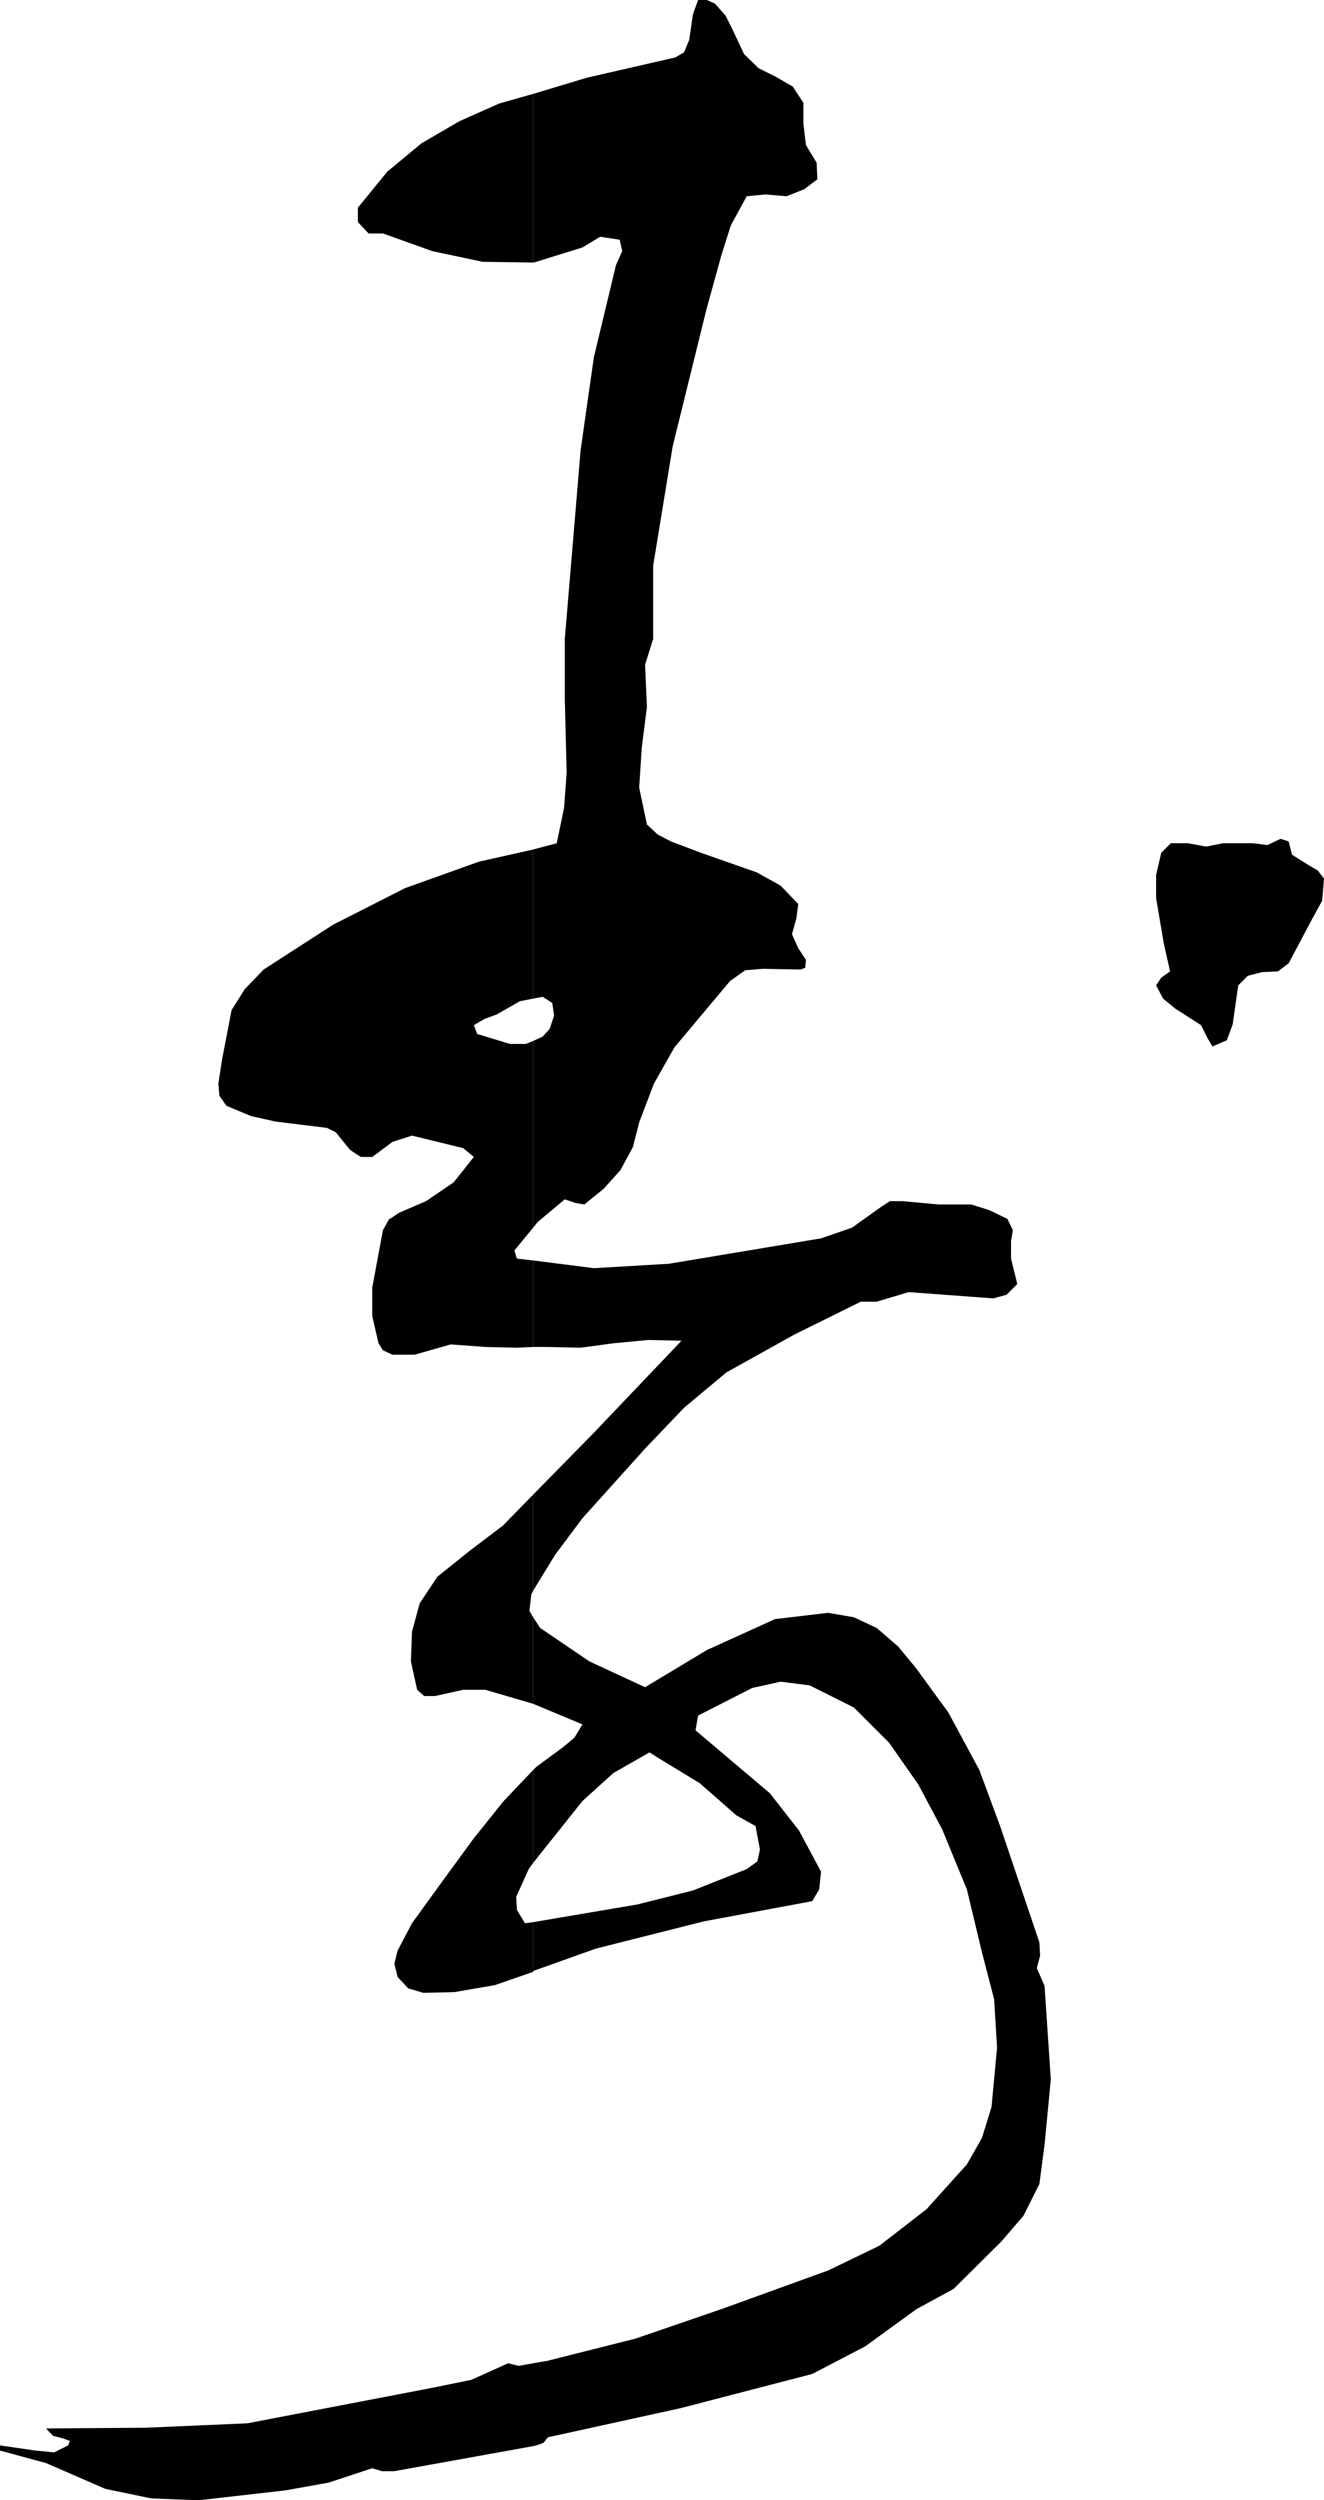 <svg xmlns="http://www.w3.org/2000/svg" width="359.602" height="679"><path d="m144.8 664.3.903-.198 1.899-.7 1.199-1.5 36-7.902 35.8-9.3L235 637.2l13.902-10.098 10.098-5.5 13-12.903 6-7 4.3-8.597 1.403-10.602 1.7-17.8-1.7-25.4-2.101-4.8.898-3.398-.2-3.602-10.597-31.398L266 480.699l-8.398-15.597-8.899-12.2-4.8-5.8-5.801-5-6.2-2.903-7-1.199-14.402 1.7-18.5 8.402-16.797 10.097-15.101-7-13.399-9.097-1.902-2.903v23.5l.699.301 12.703 5.3-2.203 3.602-3.098 2.598-7.199 5.3-.902.9v25.202l13.402-16.8 8.399-7.602 9.8-5.598 2.7 1.7 11 6.699L200 493l5.203 2.902 1.2 6.399-.7 3.199-2.902 2.102-14.598 5.8-15.101 3.797L144.8 522v13.5l.199-.3 16.8-6 29.302-7.4 29.5-5.5 1.898-3.198.5-4.801-6-11.2L209.102 487l-20.2-17.098.7-4 14.699-7.5L212 456.7l7.902 1 12 6 9.598 9.602 7.902 11.3 6.5 12.2 6.7 16.3 4.101 17.098L270 542.902l.8 13.2-1.5 16.097-2.597 8.403-4.101 7.199-11 12.199-12.801 9.902-13.899 6.7-29 10.5-23.3 8-23.801 6-4 .699v22.5M144.8 641.8l-3.898.7-2.902-.7-10 4.5-10.797 2.2-50 9.602-27.601 1.199-27.102.199 1.902 2 2.7.7 1.898.702-.5 1.2L14.703 666l-5.101-.5L0 664.102v1.398l12.5 3.402 16.102 7 12.5 2.598L54 679l23.602-2.7 11.699-2.1 11.8-3.9 2.602.802h3.399L144.8 664.3v-22.5"/><path d="m144.8 522-2.198.3-2.2-3.6-.199-3.598 3.399-7.5 1.199-1.7V480.7l-8 8.403-8.098 10.097-8.402 11.5-8.399 11.602L108 529.7l-.898 3.602.898 3.601 2.902 3.098 4.098 1.2 8.402-.2 11-1.898 10.399-3.602V522m-.001-82.8-1-1.7.5-4.5.5-1v-26.098l-8.198 8.399-9.102 6.898-8.7 7-4.8 7.203-2.098 7.7-.3 8.097 1.699 7.703 1.902 1.7h2.899l7.699-1.7h6l13 3.797v-23.5"/><path d="m144.8 432 6-9.8 7.403-9.9 17-18.898 10.598-11.101 11.5-9.602 18.5-10.297 18-8.902h4.3l8.7-2.598 23 1.7 3.601-1 2.899-2.903-1.7-6.898V337l.5-2.898-1.5-3.102-5-2.398-4.8-1.5h-8.899l-9.8-.903h-3.399l-2.601 1.703-7.7 5.5-8.402 2.899-41.297 6.898-20.402 1.203-16.5-2.101v23.5h4l8.902.199 8.899-1.2 9.398-.898 9.102.2-24 25.199-16.301 16.601V432"/><path d="m144.8 342.3-4.398-.5-.699-2.198 5.098-6.2V282.7l-2 .801H138.5l-8.898-2.7-.899-2.398 2.899-1.703 3.3-1.199 6.301-3.598 3.598-.703v-40.5L130.1 234l-20.1 7.2-19.5 9.902L71.602 263.3l-5.102 5.3-3.598 5.7-2.601 13.5-1 6.5.3 3.3 1.899 2.7 6.703 2.8 6.7 1.5 13.898 1.7 2.402 1.199 1.7 2.102 2.199 2.699L98 314.199h3.102l5.5-4.097 5.3-1.7 13.899 3.399 2.902 2.398-5.5 6.903-7.5 5.097-7.203 3.102-2.898 1.898-1.602 2.903-2.898 15.597v7.703l1.699 7.399 1.199 1.898 2.602 1.203h6l9.8-2.8 9.399.699 8.601.199 4.399-.2v-23.5"/><path d="m144.8 333.402 1.2-1.5 7.402-6.203 2.899 1 2.402.403L164 322.8l4.5-5 3.402-6.301 1.7-6.7 4-10.5 5.601-9.898 15.098-18 4.101-2.902 4.801-.398 10.297.199 1.203-.5.2-2.102-2.102-3.199-1.7-3.8 1.2-4.298.5-3.902-4.801-5-6.5-3.598-15.098-5.3-8.199-3.102-3.601-1.898-2.899-2.7-2.101-10 .699-10.8L175.703 192l-.5-11.5 2.2-7v-19.898l5.3-32.403 5.5-22.297 3.598-14.601 4.101-14.899L198.5 61.2l4.3-7.898 5.102-.5 5.7.5 4.8-1.899L222 48.7l-.2-4.5-2.898-4.797-.699-5.8v-5.7l-2.902-4.402-4.5-2.598L206 18.5l-3.898-3.8-3.301-7-1.7-3.4-2.898-3.3L192 0h-2.398l-1.399 3.902-1 6.899-1.402 3.398-2.399 1.403-24 5.5-14.601 4.398v45.8H145l13.203-4.1L163 64.3l5.3.802.7 3.097L167.3 72l-6 25-3.597 25.2-4.3 51.3v16.402l.5 19.899-.7 9.601-2 9.598-6.402 1.7v40.5l2.601-.5 2.598 1.702.5 3.399-1.2 3.601-1.898 2.098-2.601 1.2v50.702"/><path d="m144.8 25.5-9.198 2.602-10.801 4.8-10.301 6-9.297 7.7-8 9.8v3.899l2.899 3.101H104l13.402 4.797 13.7 2.903 13.699.199V25.5M332.203 229h8.2l3.8.5 3.598-1.7 2.199.7.902 3.602L355.5 235l2.402 1.402 1.7 2.2-.5 6-2.899 5.3-6.203 11.7-2.898 2.199-4.301.199-3.899 1-2.601 2.602-1.5 10.597-1.598 4.301-3.902 1.7-1.399-2.4-1.699-3.398-7-4.5-3.3-2.703-1.903-3.597 1.402-2.102 2.399-1.7-1.7-7.5L314 243.903v-6.3l1.402-6L318 229h4.602l5 .902 4.601-.902"/></svg>
